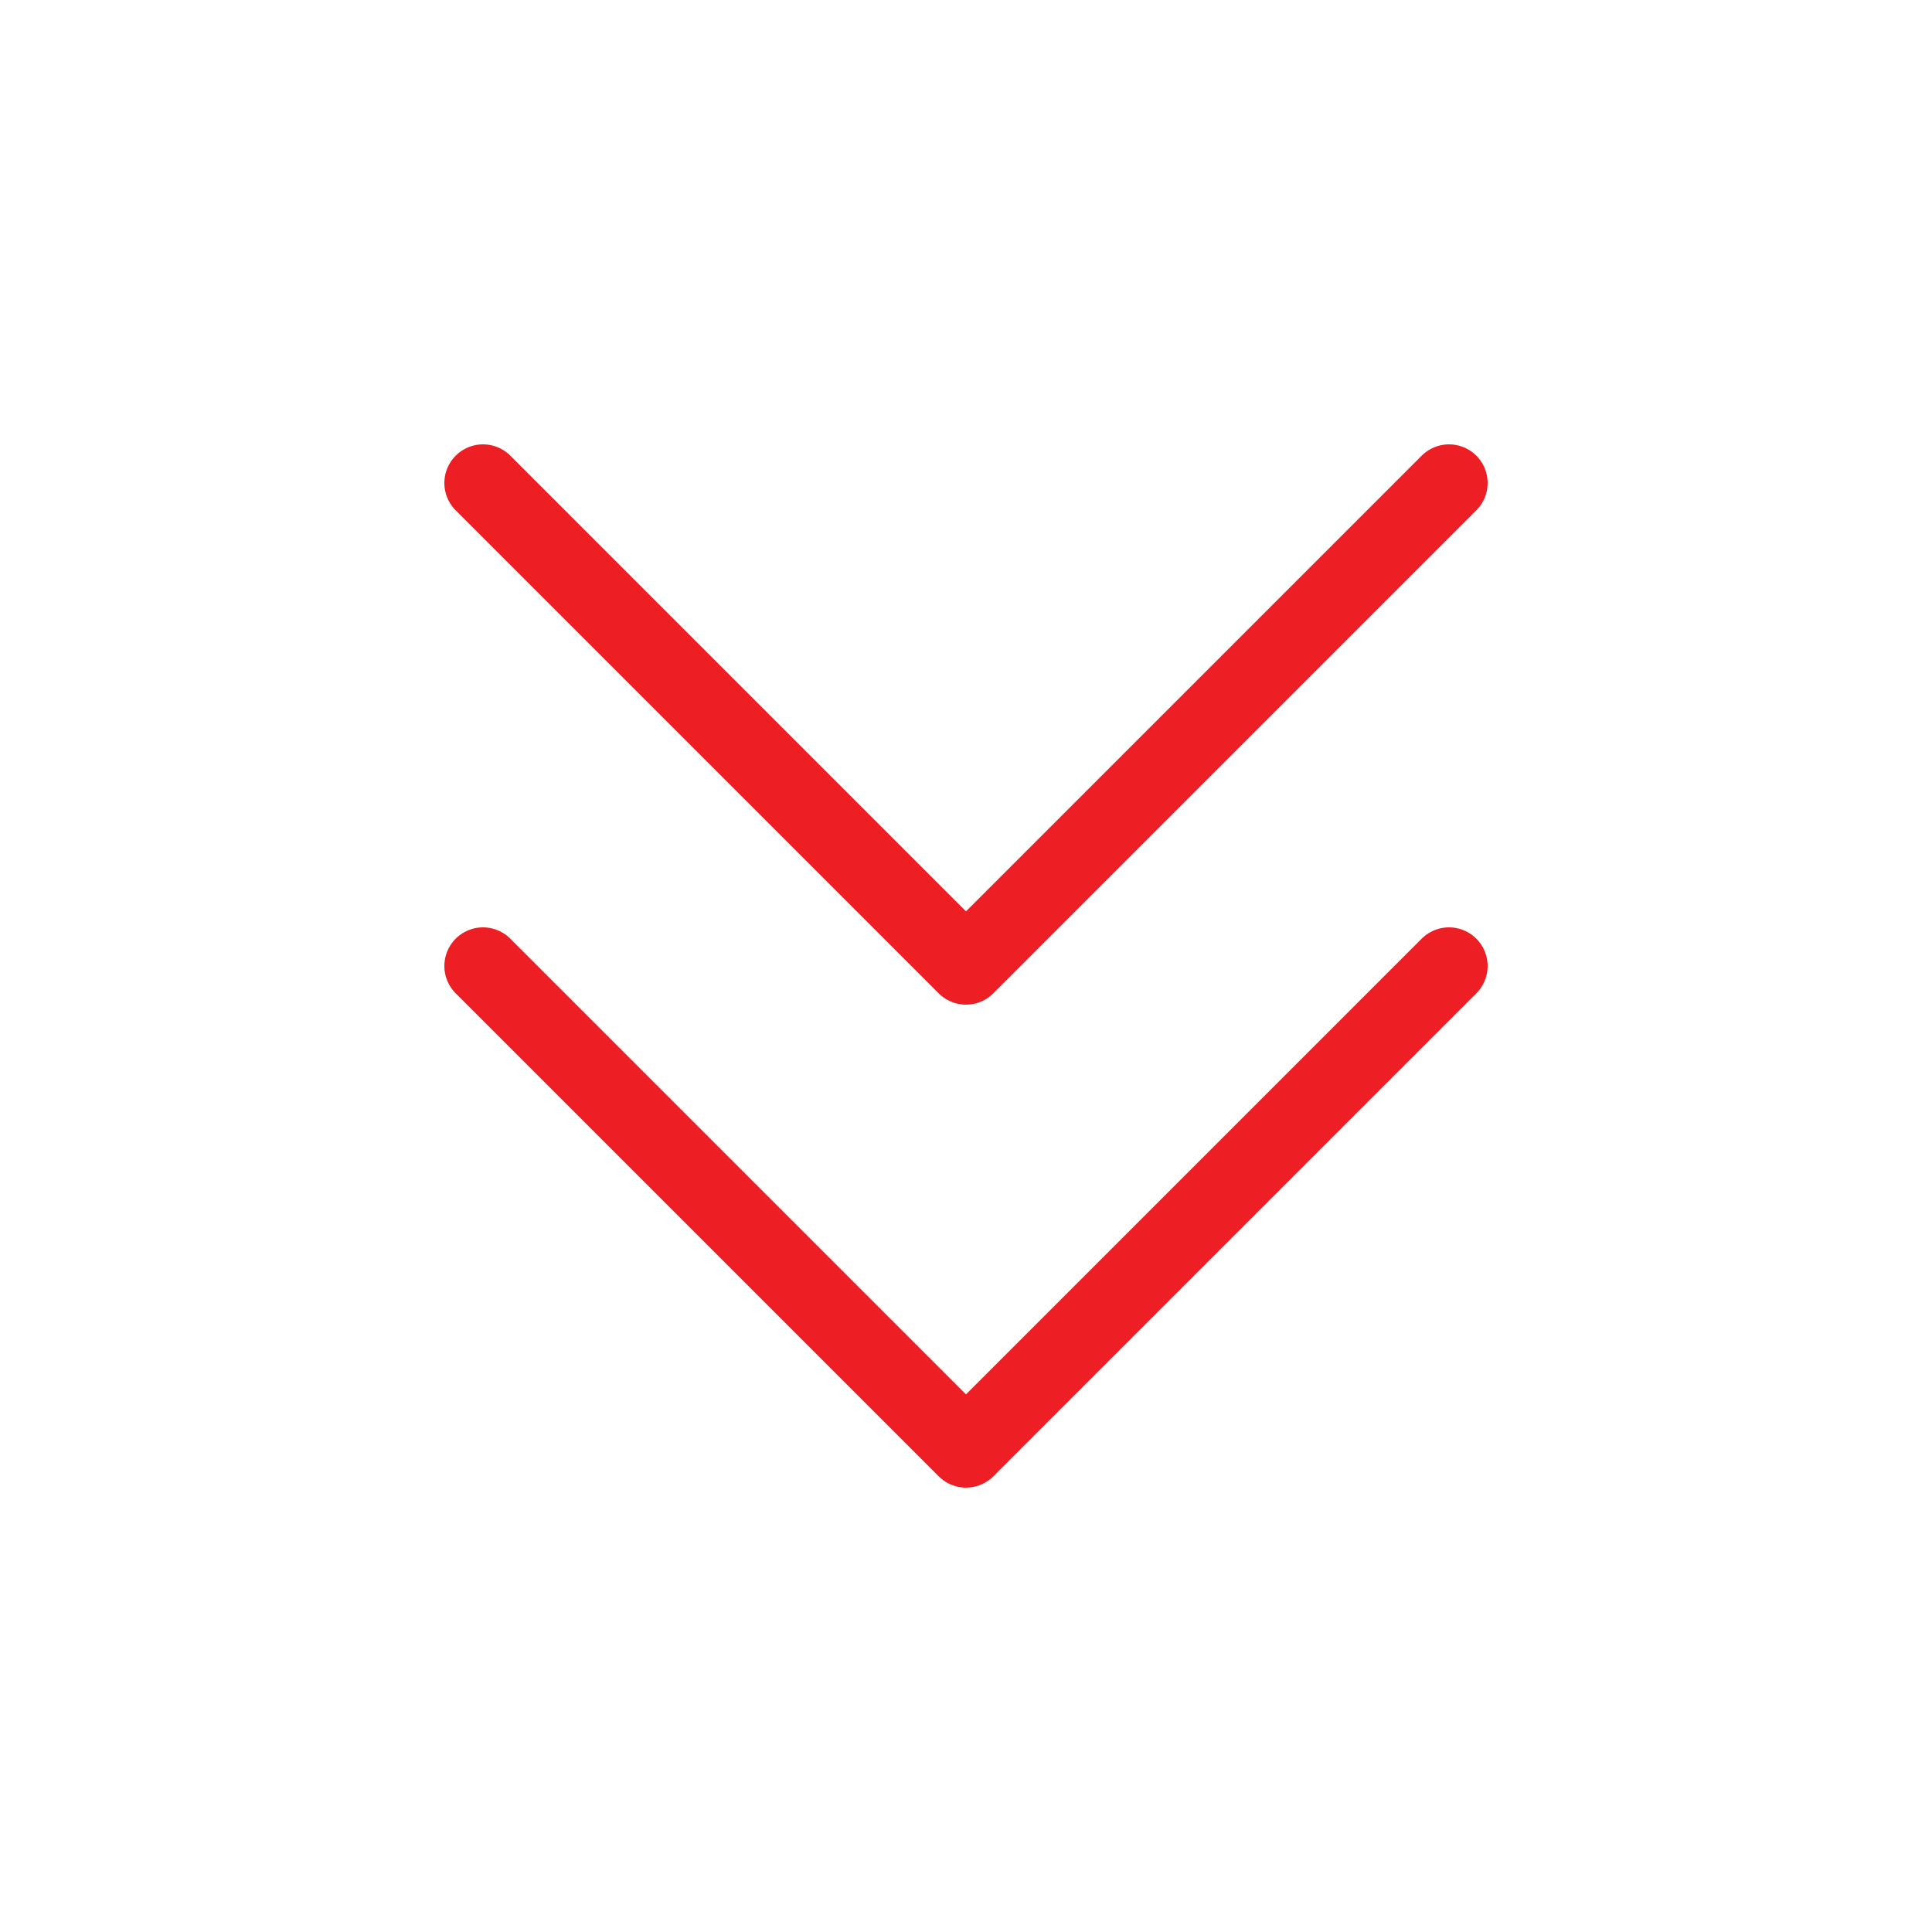 <svg width="50" height="50" viewBox="0 0 50 50" fill="none" xmlns="http://www.w3.org/2000/svg">
<path d="M37.5 12.5L25 25L12.5 12.5M37.5 25L25 37.5L12.5 25" stroke="#ED1F24" stroke-width="2" stroke-linecap="round" stroke-linejoin="round"/>
</svg>

